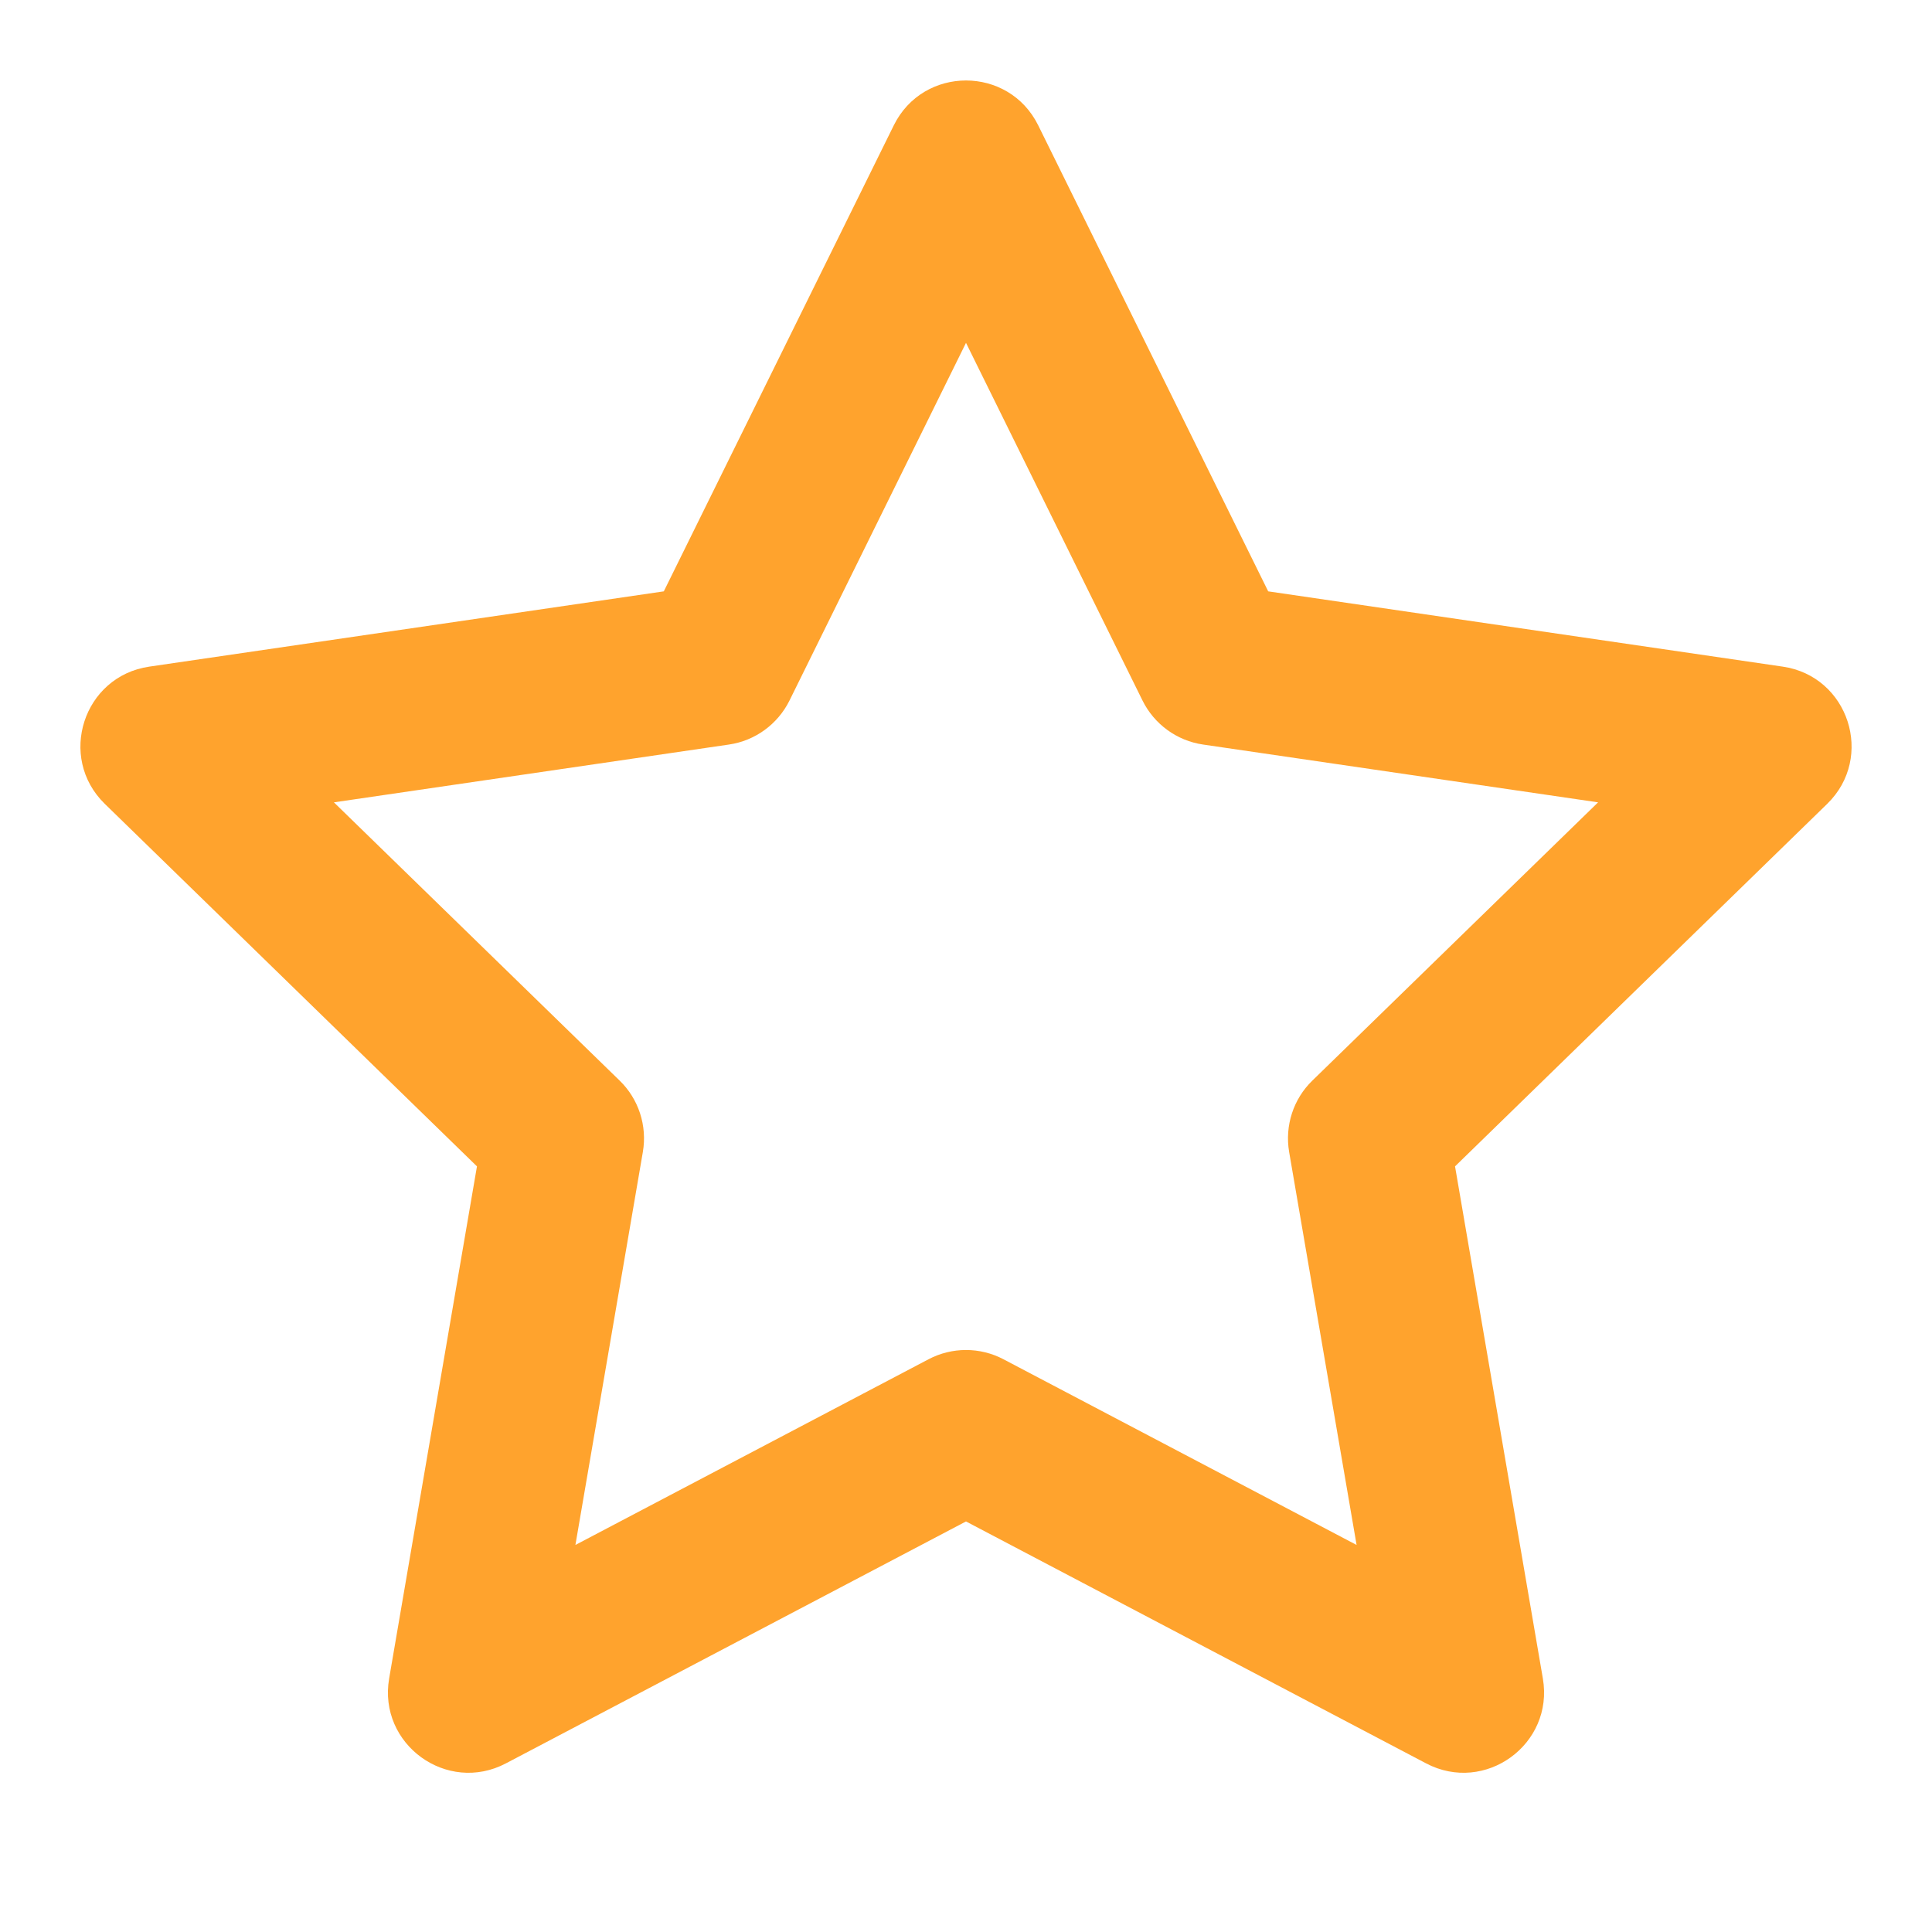 <?xml version="1.0" encoding="UTF-8"?>
<svg width="24px" height="24px" viewBox="0 0 24 24" version="1.1" xmlns="http://www.w3.org/2000/svg" xmlns:xlink="http://www.w3.org/1999/xlink">
    <!-- Generator: Sketch 55.2 (78181) - https://sketchapp.com -->
    <title>Icons/star-color</title>
    <desc>Created with Sketch.</desc>
    <g id="Icons/star" stroke="none" stroke-width="1" fill="none" fill-rule="evenodd">
        <path d="M8.246,7.346 L11.103,1.557 C11.47,0.814 12.53,0.814 12.897,1.557 L15.754,7.346 L22.145,8.281 C22.965,8.4 23.291,9.408 22.698,9.986 L18.075,14.489 L19.166,20.851 C19.306,21.668 18.448,22.291 17.715,21.905 L12,18.9 L6.285,21.905 C5.552,22.291 4.694,21.668 4.834,20.851 L5.925,14.489 L1.302,9.986 C0.709,9.408 1.035,8.4 1.855,8.281 L8.246,7.346 Z M9.807,8.703 C9.661,8.997 9.38,9.202 9.055,9.249 L4.148,9.967 L7.698,13.424 C7.934,13.653 8.041,13.985 7.986,14.309 L7.148,19.192 L11.535,16.885 C11.826,16.732 12.174,16.732 12.465,16.885 L16.852,19.192 L16.014,14.309 C15.959,13.985 16.066,13.653 16.302,13.424 L19.852,9.967 L14.945,9.249 C14.62,9.202 14.339,8.997 14.193,8.703 L12,4.259 L9.807,8.703 Z" id="icon" fill="#FFA32D"></path>
    </g>
</svg>